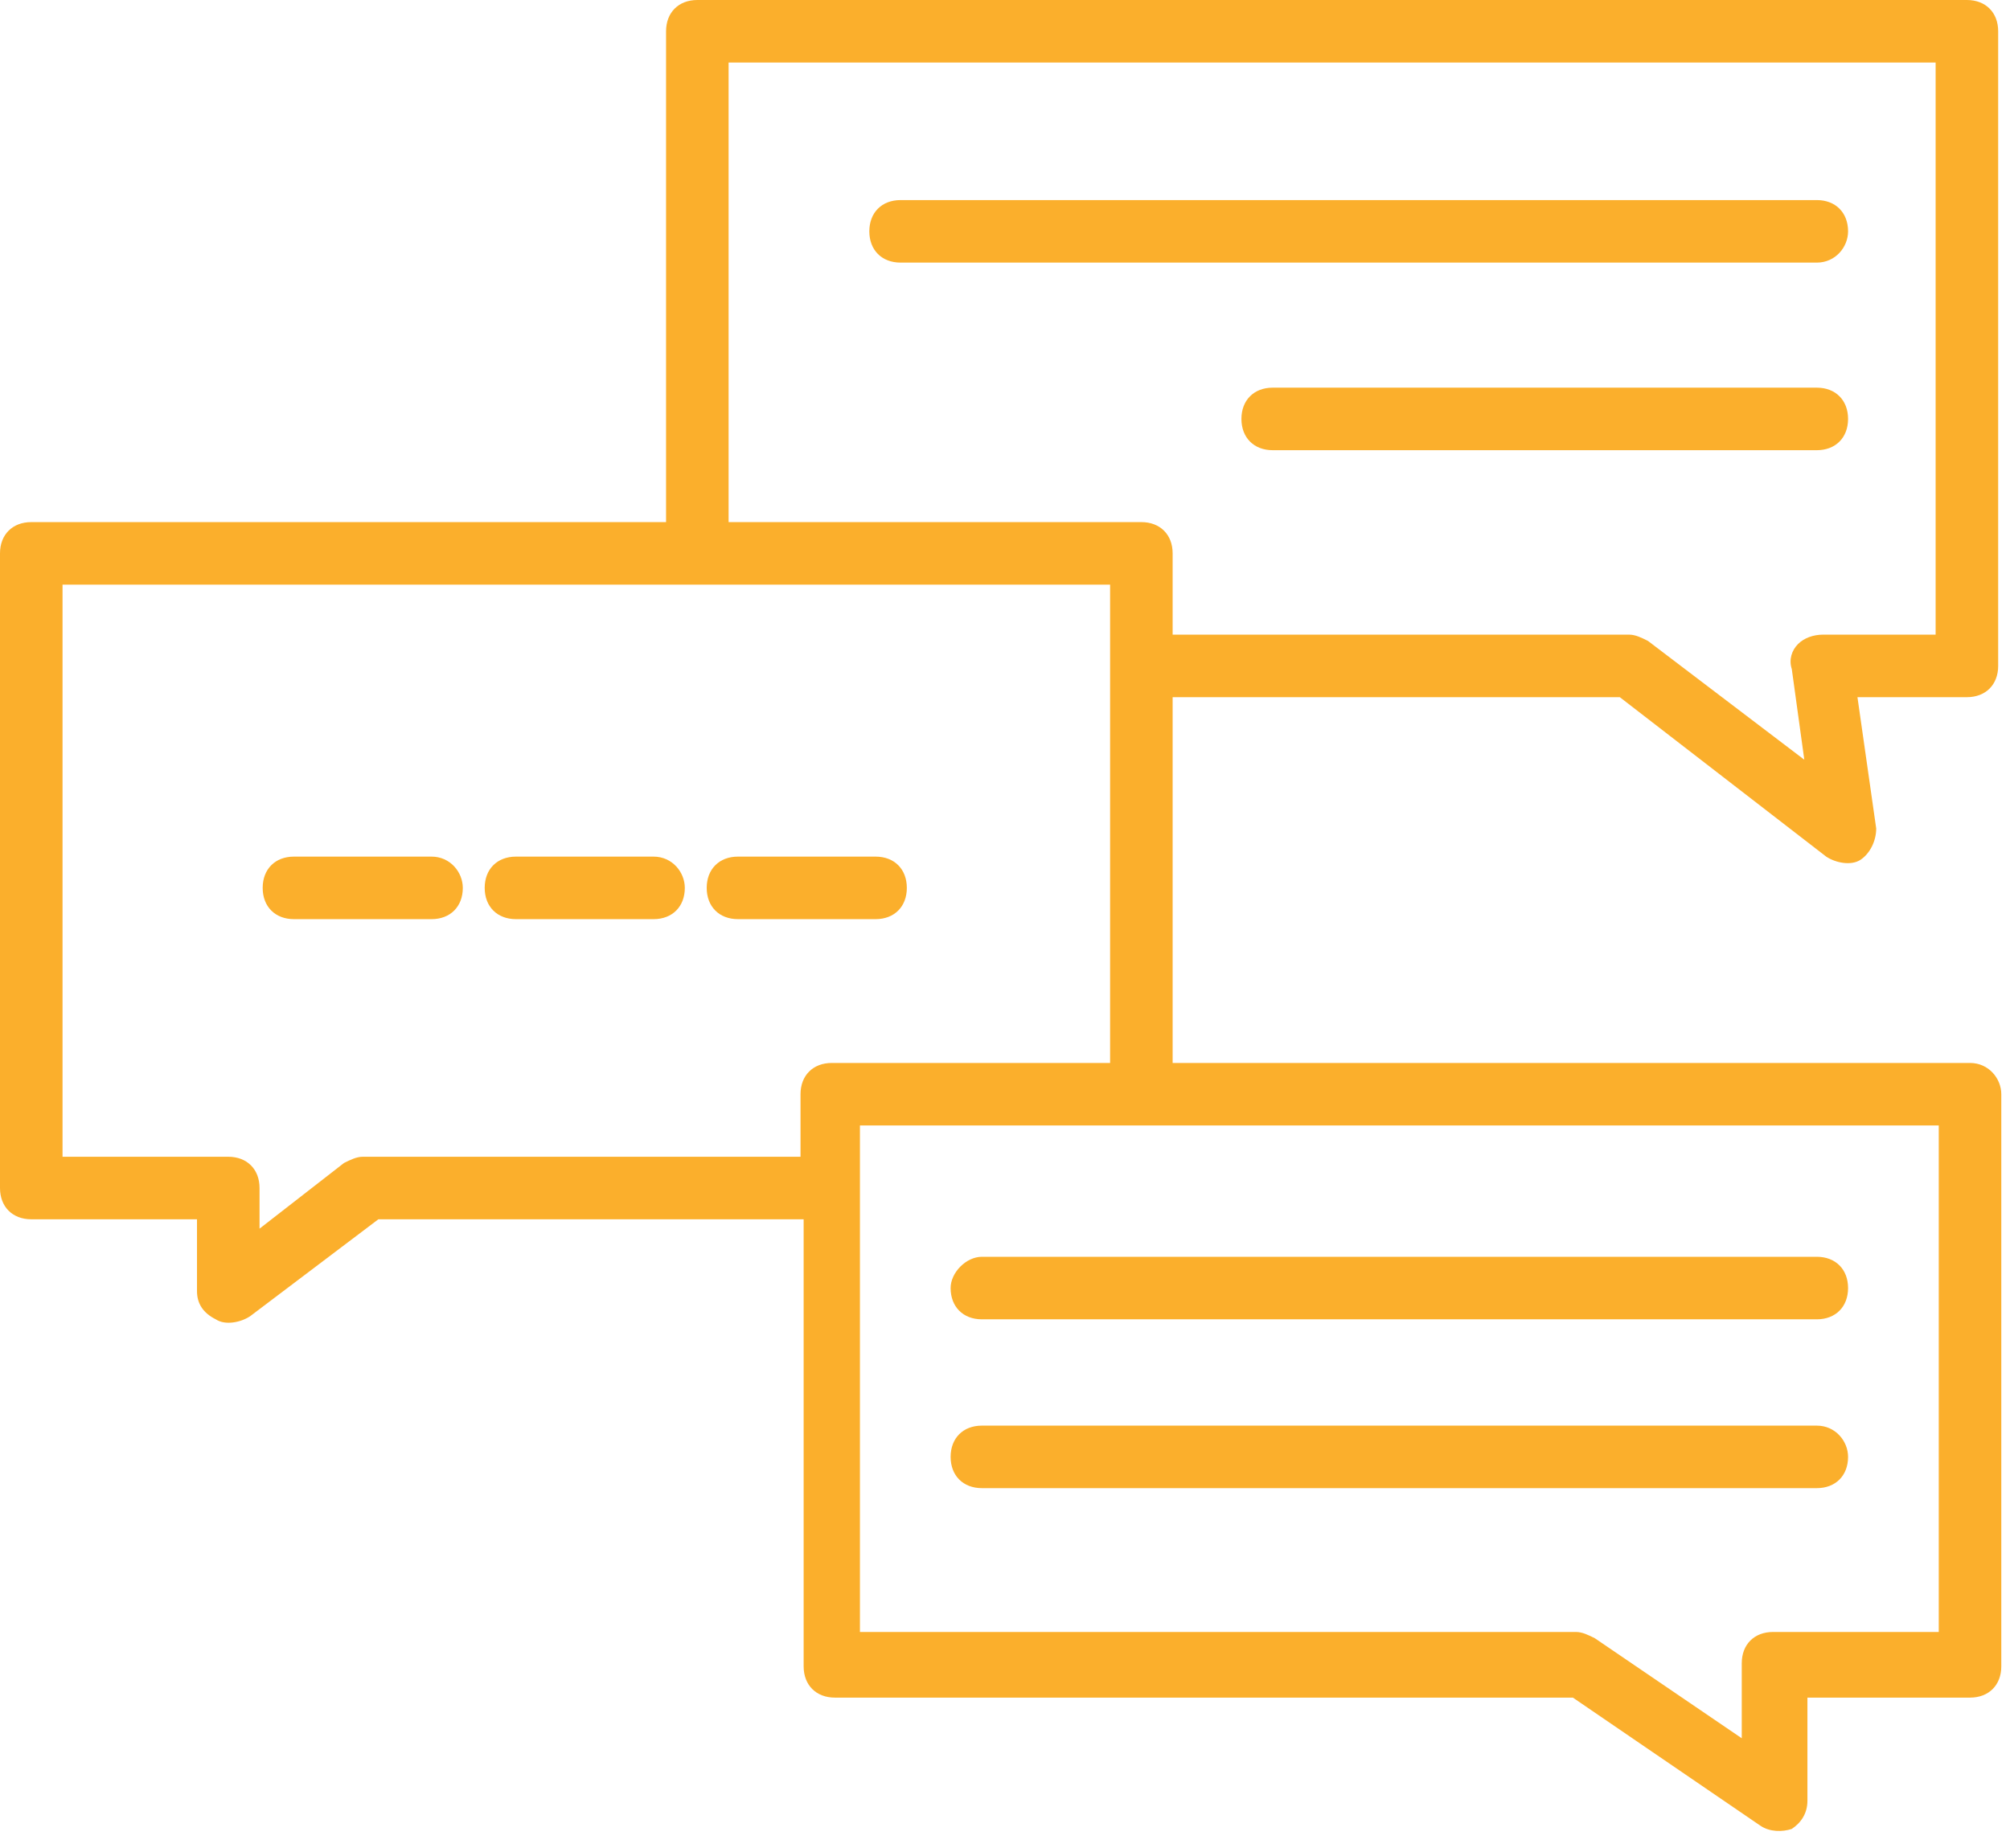 <svg xmlns="http://www.w3.org/2000/svg" width="112" height="103" viewBox="0 0 112 103" fill="none"><path d="M101.234 21.606H70.916C69.871 21.606 69.174 22.303 69.174 23.348C69.174 24.394 69.871 25.091 70.916 25.091H101.234C102.28 25.091 102.977 24.394 102.977 23.348C102.977 22.303 102.28 21.606 101.234 21.606Z" fill="#FBAF2C"></path><path d="M102.977 12.894C102.977 11.848 102.28 11.151 101.235 11.151H50.182C49.136 11.151 48.44 11.848 48.44 12.894C48.44 13.939 49.136 14.636 50.182 14.636H101.235C102.28 14.636 102.977 13.765 102.977 12.894Z" fill="#FBAF2C"></path><path d="M109.773 59.242H65.341V38.856H90.258L101.758 47.742C102.28 48.091 103.152 48.265 103.674 47.917C104.197 47.568 104.545 46.871 104.545 46.174L103.5 38.856H109.598C110.644 38.856 111.341 38.159 111.341 37.114V1.742C111.341 0.697 110.644 0 109.598 0H38.856C37.811 0 37.114 0.697 37.114 1.742V29.099H1.742C0.697 29.099 0 29.796 0 30.841V66.212C0 67.258 0.697 67.955 1.742 67.955H10.977V71.962C10.977 72.659 11.326 73.182 12.023 73.53C12.546 73.879 13.417 73.705 13.939 73.356L21.083 67.955H44.78V92.871C44.78 93.917 45.477 94.614 46.523 94.614H87.644L98.099 101.758C98.621 102.106 99.318 102.106 99.841 101.932C100.364 101.583 100.712 101.061 100.712 100.364V94.614H109.773C110.818 94.614 111.515 93.917 111.515 92.871V60.985C111.515 60.114 110.818 59.242 109.773 59.242ZM40.599 3.485H107.856V35.371H101.583C101.061 35.371 100.538 35.545 100.189 35.894C99.841 36.242 99.667 36.765 99.841 37.288L100.538 42.341L91.826 35.72C91.477 35.545 91.129 35.371 90.78 35.371H65.341V30.841C65.341 29.796 64.644 29.099 63.599 29.099H40.599V3.485ZM20.212 64.47C19.864 64.47 19.515 64.644 19.167 64.818L14.462 68.477V66.212C14.462 65.167 13.765 64.47 12.72 64.47H3.485V32.583H61.856V59.242H46.349C45.303 59.242 44.606 59.939 44.606 60.985V64.47H20.212ZM108.03 90.955H98.796C97.75 90.955 97.053 91.651 97.053 92.697V96.879L88.864 91.303C88.515 91.129 88.167 90.955 87.818 90.955H47.917C47.917 83.462 47.917 69.523 47.917 62.727H108.03V90.955Z" fill="#FBAF2C"></path><path d="M24.046 47.742H16.379C15.334 47.742 14.637 48.439 14.637 49.485C14.637 50.53 15.334 51.227 16.379 51.227H24.046C25.091 51.227 25.788 50.53 25.788 49.485C25.788 48.613 25.091 47.742 24.046 47.742Z" fill="#FBAF2C"></path><path d="M36.417 47.742H28.75C27.705 47.742 27.008 48.439 27.008 49.485C27.008 50.53 27.705 51.227 28.75 51.227H36.417C37.462 51.227 38.159 50.53 38.159 49.485C38.159 48.613 37.462 47.742 36.417 47.742Z" fill="#FBAF2C"></path><path d="M50.53 49.485C50.53 48.439 49.834 47.742 48.788 47.742H41.121C40.076 47.742 39.379 48.439 39.379 49.485C39.379 50.53 40.076 51.227 41.121 51.227H48.788C49.834 51.227 50.53 50.53 50.53 49.485Z" fill="#FBAF2C"></path><path d="M52.97 71.788C52.97 72.833 53.667 73.53 54.712 73.53H101.235C102.28 73.53 102.977 72.833 102.977 71.788C102.977 70.742 102.28 70.045 101.235 70.045H54.712C53.841 70.045 52.97 70.917 52.97 71.788Z" fill="#FBAF2C"></path><path d="M101.235 79.455H54.712C53.667 79.455 52.97 80.152 52.97 81.197C52.97 82.243 53.667 82.939 54.712 82.939H101.235C102.28 82.939 102.977 82.243 102.977 81.197C102.977 80.326 102.28 79.455 101.235 79.455Z" fill="#FBAF2C"></path></svg>